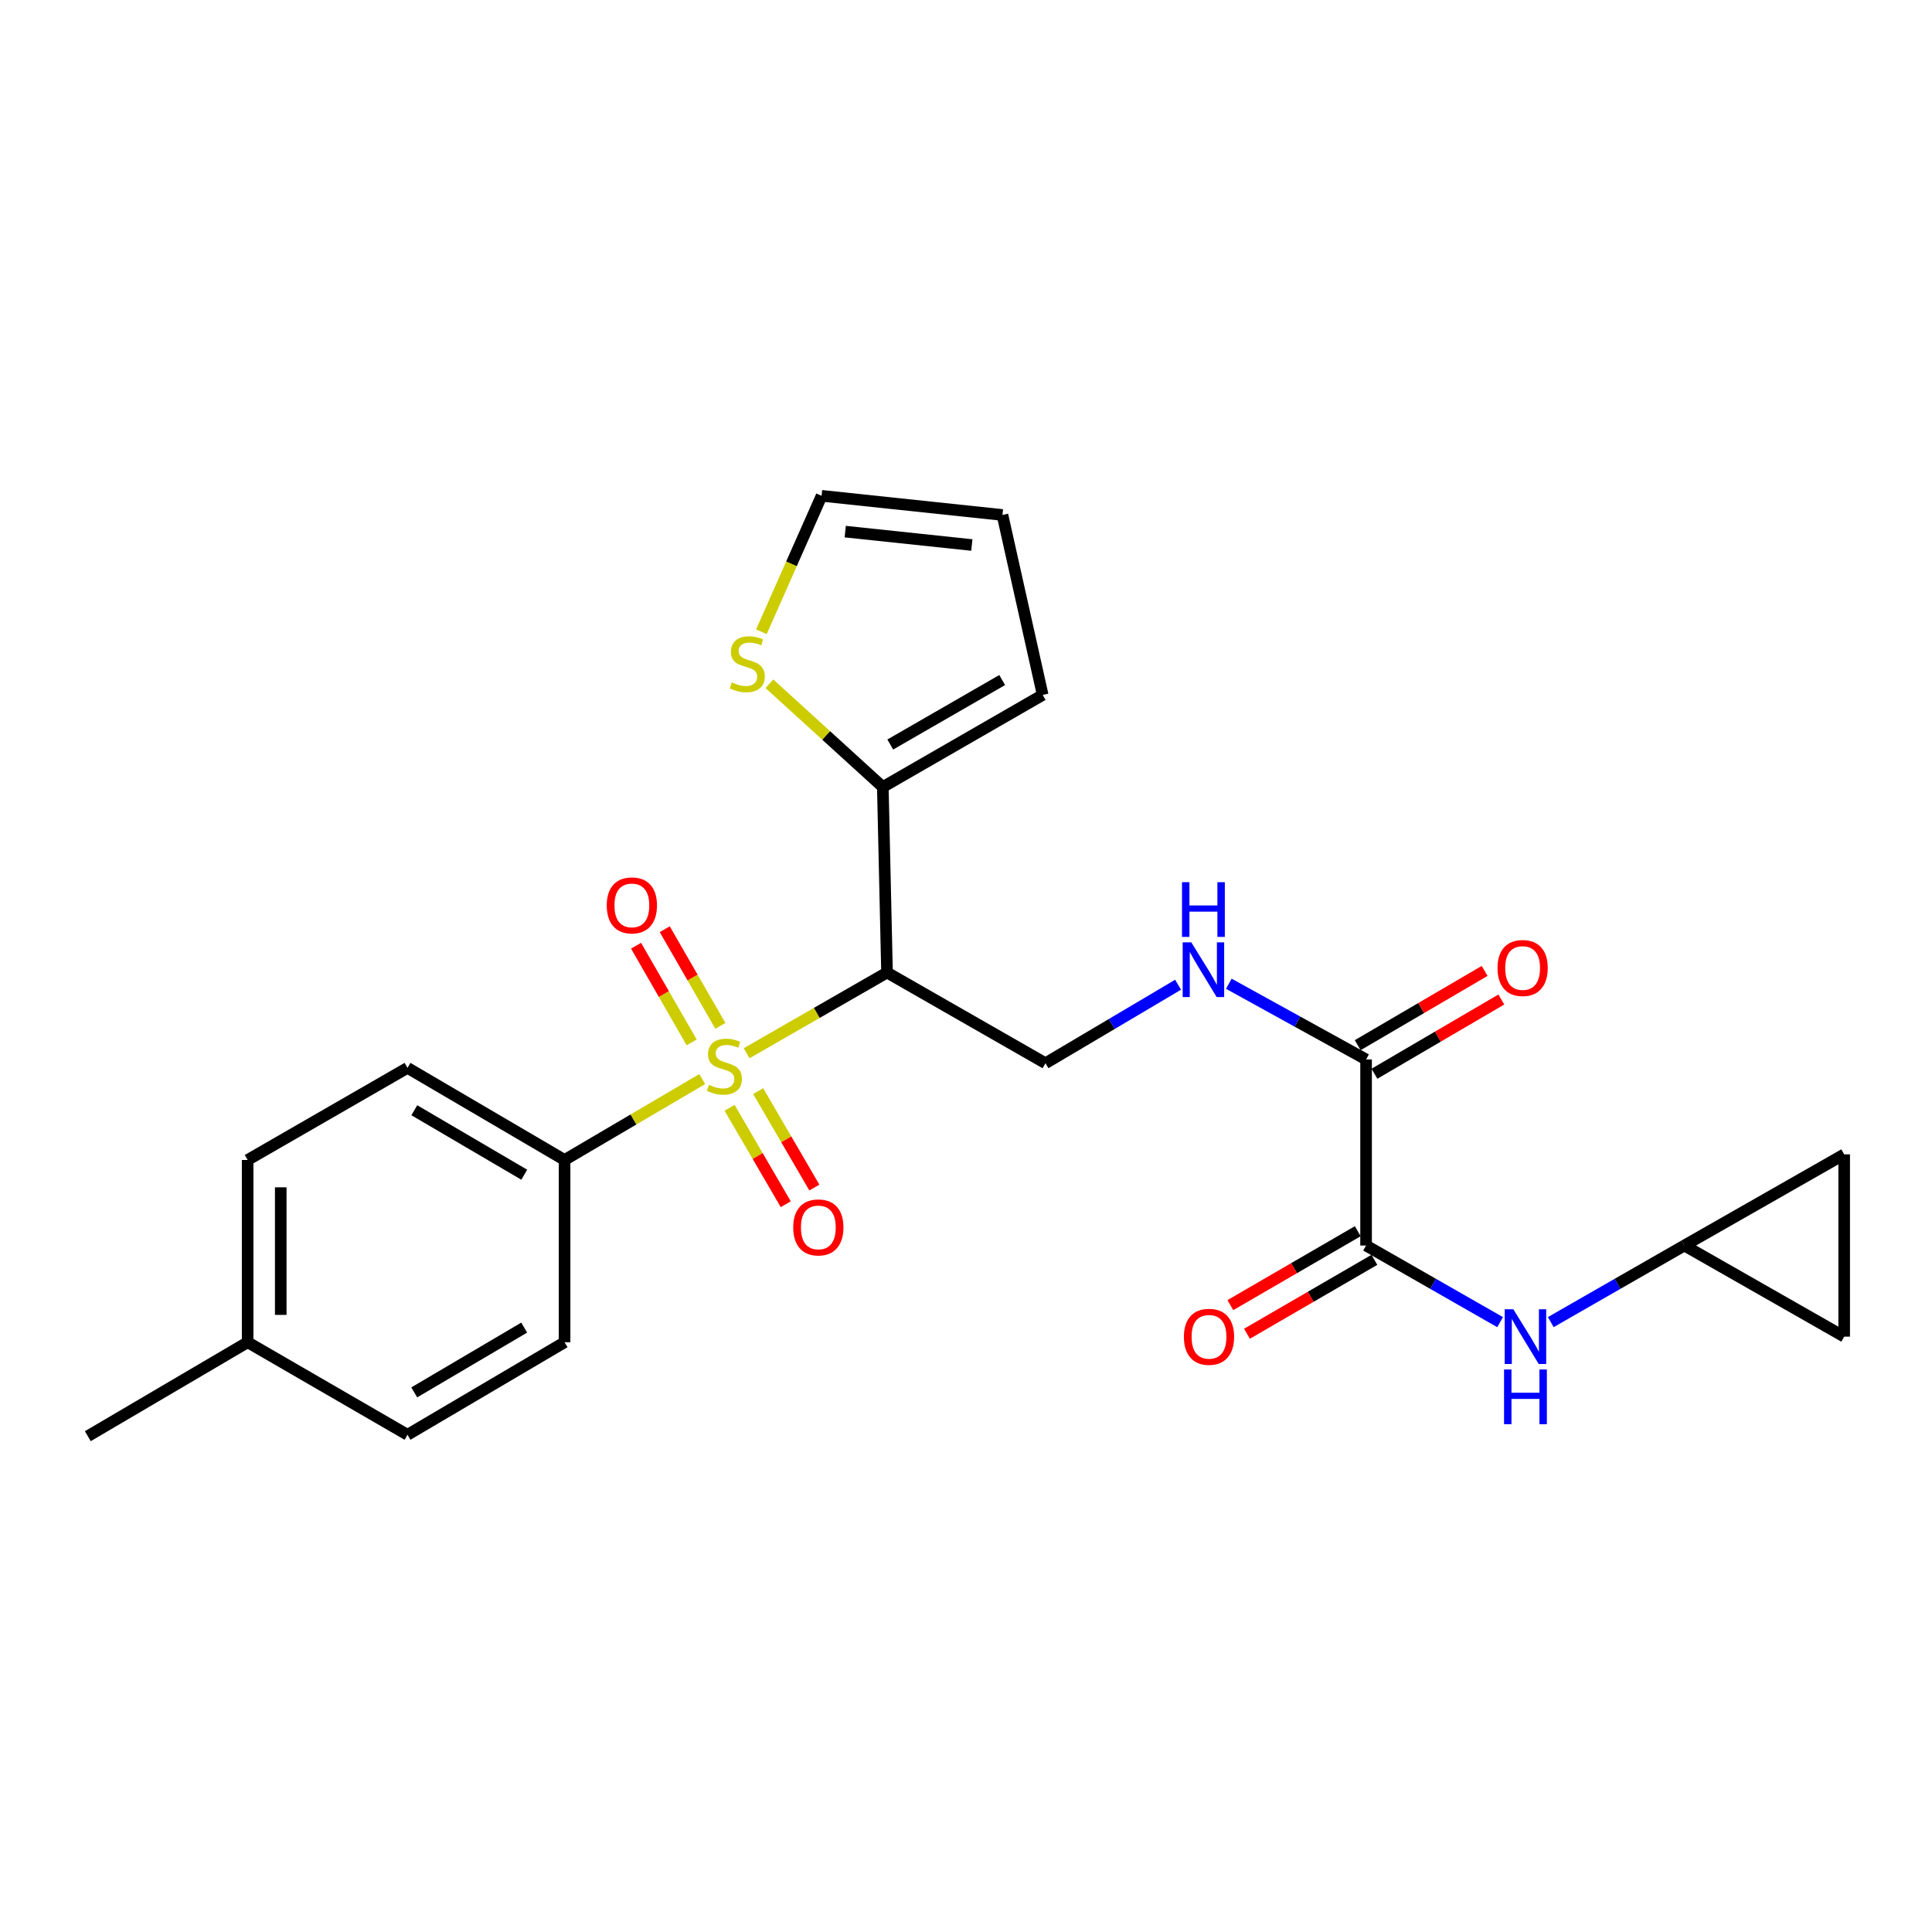 <?xml version='1.0' encoding='iso-8859-1'?>
<svg version='1.1' baseProfile='full'
              xmlns='http://www.w3.org/2000/svg'
                      xmlns:rdkit='http://www.rdkit.org/xml'
                      xmlns:xlink='http://www.w3.org/1999/xlink'
                  xml:space='preserve'
width='1000px' height='1000px' viewBox='0 0 1000 1000'>
<!-- END OF HEADER -->
<rect style='opacity:1.0;fill:#FFFFFF;stroke:none' width='1000' height='1000' x='0' y='0'> </rect>
<path class='bond-0' d='M 386.45,545.161 L 422.787,524.27' style='fill:none;fill-rule:evenodd;stroke:#CCCC00;stroke-width:6px;stroke-linecap:butt;stroke-linejoin:miter;stroke-opacity:1' />
<path class='bond-0' d='M 422.787,524.27 L 459.123,503.379' style='fill:none;fill-rule:evenodd;stroke:#000000;stroke-width:6px;stroke-linecap:butt;stroke-linejoin:miter;stroke-opacity:1' />
<path class='bond-6' d='M 363.464,558.524 L 327.841,579.463' style='fill:none;fill-rule:evenodd;stroke:#CCCC00;stroke-width:6px;stroke-linecap:butt;stroke-linejoin:miter;stroke-opacity:1' />
<path class='bond-6' d='M 327.841,579.463 L 292.218,600.402' style='fill:none;fill-rule:evenodd;stroke:#000000;stroke-width:6px;stroke-linecap:butt;stroke-linejoin:miter;stroke-opacity:1' />
<path class='bond-10' d='M 377.618,573.384 L 392.162,598.344' style='fill:none;fill-rule:evenodd;stroke:#CCCC00;stroke-width:6px;stroke-linecap:butt;stroke-linejoin:miter;stroke-opacity:1' />
<path class='bond-10' d='M 392.162,598.344 L 406.706,623.303' style='fill:none;fill-rule:evenodd;stroke:#FF0000;stroke-width:6px;stroke-linecap:butt;stroke-linejoin:miter;stroke-opacity:1' />
<path class='bond-10' d='M 392.423,564.758 L 406.967,589.717' style='fill:none;fill-rule:evenodd;stroke:#CCCC00;stroke-width:6px;stroke-linecap:butt;stroke-linejoin:miter;stroke-opacity:1' />
<path class='bond-10' d='M 406.967,589.717 L 421.511,614.677' style='fill:none;fill-rule:evenodd;stroke:#FF0000;stroke-width:6px;stroke-linecap:butt;stroke-linejoin:miter;stroke-opacity:1' />
<path class='bond-11' d='M 372.862,530.983 L 358.469,505.971' style='fill:none;fill-rule:evenodd;stroke:#CCCC00;stroke-width:6px;stroke-linecap:butt;stroke-linejoin:miter;stroke-opacity:1' />
<path class='bond-11' d='M 358.469,505.971 L 344.077,480.959' style='fill:none;fill-rule:evenodd;stroke:#FF0000;stroke-width:6px;stroke-linecap:butt;stroke-linejoin:miter;stroke-opacity:1' />
<path class='bond-11' d='M 358.01,539.529 L 343.618,514.517' style='fill:none;fill-rule:evenodd;stroke:#CCCC00;stroke-width:6px;stroke-linecap:butt;stroke-linejoin:miter;stroke-opacity:1' />
<path class='bond-11' d='M 343.618,514.517 L 329.225,489.505' style='fill:none;fill-rule:evenodd;stroke:#FF0000;stroke-width:6px;stroke-linecap:butt;stroke-linejoin:miter;stroke-opacity:1' />
<path class='bond-2' d='M 459.123,503.379 L 456.943,407.356' style='fill:none;fill-rule:evenodd;stroke:#000000;stroke-width:6px;stroke-linecap:butt;stroke-linejoin:miter;stroke-opacity:1' />
<path class='bond-5' d='M 459.123,503.379 L 541.134,550.329' style='fill:none;fill-rule:evenodd;stroke:#000000;stroke-width:6px;stroke-linecap:butt;stroke-linejoin:miter;stroke-opacity:1' />
<path class='bond-1' d='M 707.077,644.677 L 707.077,548.378' style='fill:none;fill-rule:evenodd;stroke:#000000;stroke-width:6px;stroke-linecap:butt;stroke-linejoin:miter;stroke-opacity:1' />
<path class='bond-4' d='M 707.077,644.677 L 741.767,664.512' style='fill:none;fill-rule:evenodd;stroke:#000000;stroke-width:6px;stroke-linecap:butt;stroke-linejoin:miter;stroke-opacity:1' />
<path class='bond-4' d='M 741.767,664.512 L 776.457,684.347' style='fill:none;fill-rule:evenodd;stroke:#0000FF;stroke-width:6px;stroke-linecap:butt;stroke-linejoin:miter;stroke-opacity:1' />
<path class='bond-15' d='M 702.778,637.266 L 669.804,656.398' style='fill:none;fill-rule:evenodd;stroke:#000000;stroke-width:6px;stroke-linecap:butt;stroke-linejoin:miter;stroke-opacity:1' />
<path class='bond-15' d='M 669.804,656.398 L 636.831,675.529' style='fill:none;fill-rule:evenodd;stroke:#FF0000;stroke-width:6px;stroke-linecap:butt;stroke-linejoin:miter;stroke-opacity:1' />
<path class='bond-15' d='M 711.377,652.087 L 678.404,671.219' style='fill:none;fill-rule:evenodd;stroke:#000000;stroke-width:6px;stroke-linecap:butt;stroke-linejoin:miter;stroke-opacity:1' />
<path class='bond-15' d='M 678.404,671.219 L 645.43,690.35' style='fill:none;fill-rule:evenodd;stroke:#FF0000;stroke-width:6px;stroke-linecap:butt;stroke-linejoin:miter;stroke-opacity:1' />
<path class='bond-8' d='M 456.943,407.356 L 427.595,380.636' style='fill:none;fill-rule:evenodd;stroke:#000000;stroke-width:6px;stroke-linecap:butt;stroke-linejoin:miter;stroke-opacity:1' />
<path class='bond-8' d='M 427.595,380.636 L 398.246,353.916' style='fill:none;fill-rule:evenodd;stroke:#CCCC00;stroke-width:6px;stroke-linecap:butt;stroke-linejoin:miter;stroke-opacity:1' />
<path class='bond-14' d='M 456.943,407.356 L 539.687,359.692' style='fill:none;fill-rule:evenodd;stroke:#000000;stroke-width:6px;stroke-linecap:butt;stroke-linejoin:miter;stroke-opacity:1' />
<path class='bond-14' d='M 460.802,385.359 L 518.722,351.994' style='fill:none;fill-rule:evenodd;stroke:#000000;stroke-width:6px;stroke-linecap:butt;stroke-linejoin:miter;stroke-opacity:1' />
<path class='bond-3' d='M 707.077,548.378 L 671.554,528.781' style='fill:none;fill-rule:evenodd;stroke:#000000;stroke-width:6px;stroke-linecap:butt;stroke-linejoin:miter;stroke-opacity:1' />
<path class='bond-3' d='M 671.554,528.781 L 636.031,509.184' style='fill:none;fill-rule:evenodd;stroke:#0000FF;stroke-width:6px;stroke-linecap:butt;stroke-linejoin:miter;stroke-opacity:1' />
<path class='bond-17' d='M 711.404,555.772 L 744.246,536.555' style='fill:none;fill-rule:evenodd;stroke:#000000;stroke-width:6px;stroke-linecap:butt;stroke-linejoin:miter;stroke-opacity:1' />
<path class='bond-17' d='M 744.246,536.555 L 777.087,517.337' style='fill:none;fill-rule:evenodd;stroke:#FF0000;stroke-width:6px;stroke-linecap:butt;stroke-linejoin:miter;stroke-opacity:1' />
<path class='bond-17' d='M 702.75,540.983 L 735.591,521.766' style='fill:none;fill-rule:evenodd;stroke:#000000;stroke-width:6px;stroke-linecap:butt;stroke-linejoin:miter;stroke-opacity:1' />
<path class='bond-17' d='M 735.591,521.766 L 768.433,502.548' style='fill:none;fill-rule:evenodd;stroke:#FF0000;stroke-width:6px;stroke-linecap:butt;stroke-linejoin:miter;stroke-opacity:1' />
<path class='bond-9' d='M 802.683,684.327 L 837.252,664.502' style='fill:none;fill-rule:evenodd;stroke:#0000FF;stroke-width:6px;stroke-linecap:butt;stroke-linejoin:miter;stroke-opacity:1' />
<path class='bond-9' d='M 837.252,664.502 L 871.821,644.677' style='fill:none;fill-rule:evenodd;stroke:#000000;stroke-width:6px;stroke-linecap:butt;stroke-linejoin:miter;stroke-opacity:1' />
<path class='bond-7' d='M 541.134,550.329 L 575.453,530.013' style='fill:none;fill-rule:evenodd;stroke:#000000;stroke-width:6px;stroke-linecap:butt;stroke-linejoin:miter;stroke-opacity:1' />
<path class='bond-7' d='M 575.453,530.013 L 609.772,509.696' style='fill:none;fill-rule:evenodd;stroke:#0000FF;stroke-width:6px;stroke-linecap:butt;stroke-linejoin:miter;stroke-opacity:1' />
<path class='bond-19' d='M 292.218,600.402 L 210.922,552.728' style='fill:none;fill-rule:evenodd;stroke:#000000;stroke-width:6px;stroke-linecap:butt;stroke-linejoin:miter;stroke-opacity:1' />
<path class='bond-19' d='M 271.356,608.032 L 214.449,574.66' style='fill:none;fill-rule:evenodd;stroke:#000000;stroke-width:6px;stroke-linecap:butt;stroke-linejoin:miter;stroke-opacity:1' />
<path class='bond-20' d='M 292.218,600.402 L 292.218,694.74' style='fill:none;fill-rule:evenodd;stroke:#000000;stroke-width:6px;stroke-linecap:butt;stroke-linejoin:miter;stroke-opacity:1' />
<path class='bond-16' d='M 394.098,326.996 L 409.676,291.815' style='fill:none;fill-rule:evenodd;stroke:#CCCC00;stroke-width:6px;stroke-linecap:butt;stroke-linejoin:miter;stroke-opacity:1' />
<path class='bond-16' d='M 409.676,291.815 L 425.253,256.635' style='fill:none;fill-rule:evenodd;stroke:#000000;stroke-width:6px;stroke-linecap:butt;stroke-linejoin:miter;stroke-opacity:1' />
<path class='bond-12' d='M 871.821,644.677 L 954.545,597.498' style='fill:none;fill-rule:evenodd;stroke:#000000;stroke-width:6px;stroke-linecap:butt;stroke-linejoin:miter;stroke-opacity:1' />
<path class='bond-13' d='M 871.821,644.677 L 954.545,691.846' style='fill:none;fill-rule:evenodd;stroke:#000000;stroke-width:6px;stroke-linecap:butt;stroke-linejoin:miter;stroke-opacity:1' />
<path class='bond-27' d='M 954.545,597.498 L 954.545,691.846' style='fill:none;fill-rule:evenodd;stroke:#000000;stroke-width:6px;stroke-linecap:butt;stroke-linejoin:miter;stroke-opacity:1' />
<path class='bond-18' d='M 539.687,359.692 L 518.868,266.544' style='fill:none;fill-rule:evenodd;stroke:#000000;stroke-width:6px;stroke-linecap:butt;stroke-linejoin:miter;stroke-opacity:1' />
<path class='bond-26' d='M 425.253,256.635 L 518.868,266.544' style='fill:none;fill-rule:evenodd;stroke:#000000;stroke-width:6px;stroke-linecap:butt;stroke-linejoin:miter;stroke-opacity:1' />
<path class='bond-26' d='M 437.491,275.161 L 503.022,282.098' style='fill:none;fill-rule:evenodd;stroke:#000000;stroke-width:6px;stroke-linecap:butt;stroke-linejoin:miter;stroke-opacity:1' />
<path class='bond-22' d='M 210.922,552.728 L 128.179,600.402' style='fill:none;fill-rule:evenodd;stroke:#000000;stroke-width:6px;stroke-linecap:butt;stroke-linejoin:miter;stroke-opacity:1' />
<path class='bond-21' d='M 292.218,694.74 L 210.922,742.642' style='fill:none;fill-rule:evenodd;stroke:#000000;stroke-width:6px;stroke-linecap:butt;stroke-linejoin:miter;stroke-opacity:1' />
<path class='bond-21' d='M 271.325,687.162 L 214.418,720.694' style='fill:none;fill-rule:evenodd;stroke:#000000;stroke-width:6px;stroke-linecap:butt;stroke-linejoin:miter;stroke-opacity:1' />
<path class='bond-23' d='M 210.922,742.642 L 128.179,694.74' style='fill:none;fill-rule:evenodd;stroke:#000000;stroke-width:6px;stroke-linecap:butt;stroke-linejoin:miter;stroke-opacity:1' />
<path class='bond-25' d='M 128.179,600.402 L 128.179,694.74' style='fill:none;fill-rule:evenodd;stroke:#000000;stroke-width:6px;stroke-linecap:butt;stroke-linejoin:miter;stroke-opacity:1' />
<path class='bond-25' d='M 145.314,614.553 L 145.314,680.589' style='fill:none;fill-rule:evenodd;stroke:#000000;stroke-width:6px;stroke-linecap:butt;stroke-linejoin:miter;stroke-opacity:1' />
<path class='bond-24' d='M 128.179,694.74 L 45.455,743.365' style='fill:none;fill-rule:evenodd;stroke:#000000;stroke-width:6px;stroke-linecap:butt;stroke-linejoin:miter;stroke-opacity:1' />
<path  class='atom-0' d='M 366.943 561.496
Q 367.263 561.616, 368.583 562.176
Q 369.903 562.736, 371.343 563.096
Q 372.823 563.416, 374.263 563.416
Q 376.943 563.416, 378.503 562.136
Q 380.063 560.816, 380.063 558.536
Q 380.063 556.976, 379.263 556.016
Q 378.503 555.056, 377.303 554.536
Q 376.103 554.016, 374.103 553.416
Q 371.583 552.656, 370.063 551.936
Q 368.583 551.216, 367.503 549.696
Q 366.463 548.176, 366.463 545.616
Q 366.463 542.056, 368.863 539.856
Q 371.303 537.656, 376.103 537.656
Q 379.383 537.656, 383.103 539.216
L 382.183 542.296
Q 378.783 540.896, 376.223 540.896
Q 373.463 540.896, 371.943 542.056
Q 370.423 543.176, 370.463 545.136
Q 370.463 546.656, 371.223 547.576
Q 372.023 548.496, 373.143 549.016
Q 374.303 549.536, 376.223 550.136
Q 378.783 550.936, 380.303 551.736
Q 381.823 552.536, 382.903 554.176
Q 384.023 555.776, 384.023 558.536
Q 384.023 562.456, 381.383 564.576
Q 378.783 566.656, 374.423 566.656
Q 371.903 566.656, 369.983 566.096
Q 368.103 565.576, 365.863 564.656
L 366.943 561.496
' fill='#CCCC00'/>
<path  class='atom-5' d='M 783.313 677.686
L 792.593 692.686
Q 793.513 694.166, 794.993 696.846
Q 796.473 699.526, 796.553 699.686
L 796.553 677.686
L 800.313 677.686
L 800.313 706.006
L 796.433 706.006
L 786.473 689.606
Q 785.313 687.686, 784.073 685.486
Q 782.873 683.286, 782.513 682.606
L 782.513 706.006
L 778.833 706.006
L 778.833 677.686
L 783.313 677.686
' fill='#0000FF'/>
<path  class='atom-5' d='M 778.493 708.838
L 782.333 708.838
L 782.333 720.878
L 796.813 720.878
L 796.813 708.838
L 800.653 708.838
L 800.653 737.158
L 796.813 737.158
L 796.813 724.078
L 782.333 724.078
L 782.333 737.158
L 778.493 737.158
L 778.493 708.838
' fill='#0000FF'/>
<path  class='atom-8' d='M 616.627 487.772
L 625.907 502.772
Q 626.827 504.252, 628.307 506.932
Q 629.787 509.612, 629.867 509.772
L 629.867 487.772
L 633.627 487.772
L 633.627 516.092
L 629.747 516.092
L 619.787 499.692
Q 618.627 497.772, 617.387 495.572
Q 616.187 493.372, 615.827 492.692
L 615.827 516.092
L 612.147 516.092
L 612.147 487.772
L 616.627 487.772
' fill='#0000FF'/>
<path  class='atom-8' d='M 611.807 456.62
L 615.647 456.62
L 615.647 468.66
L 630.127 468.66
L 630.127 456.62
L 633.967 456.62
L 633.967 484.94
L 630.127 484.94
L 630.127 471.86
L 615.647 471.86
L 615.647 484.94
L 611.807 484.94
L 611.807 456.62
' fill='#0000FF'/>
<path  class='atom-9' d='M 378.794 353.21
Q 379.114 353.33, 380.434 353.89
Q 381.754 354.45, 383.194 354.81
Q 384.674 355.13, 386.114 355.13
Q 388.794 355.13, 390.354 353.85
Q 391.914 352.53, 391.914 350.25
Q 391.914 348.69, 391.114 347.73
Q 390.354 346.77, 389.154 346.25
Q 387.954 345.73, 385.954 345.13
Q 383.434 344.37, 381.914 343.65
Q 380.434 342.93, 379.354 341.41
Q 378.314 339.89, 378.314 337.33
Q 378.314 333.77, 380.714 331.57
Q 383.154 329.37, 387.954 329.37
Q 391.234 329.37, 394.954 330.93
L 394.034 334.01
Q 390.634 332.61, 388.074 332.61
Q 385.314 332.61, 383.794 333.77
Q 382.274 334.89, 382.314 336.85
Q 382.314 338.37, 383.074 339.29
Q 383.874 340.21, 384.994 340.73
Q 386.154 341.25, 388.074 341.85
Q 390.634 342.65, 392.154 343.45
Q 393.674 344.25, 394.754 345.89
Q 395.874 347.49, 395.874 350.25
Q 395.874 354.17, 393.234 356.29
Q 390.634 358.37, 386.274 358.37
Q 383.754 358.37, 381.834 357.81
Q 379.954 357.29, 377.714 356.37
L 378.794 353.21
' fill='#CCCC00'/>
<path  class='atom-11' d='M 410.568 635.304
Q 410.568 628.504, 413.928 624.704
Q 417.288 620.904, 423.568 620.904
Q 429.848 620.904, 433.208 624.704
Q 436.568 628.504, 436.568 635.304
Q 436.568 642.184, 433.168 646.104
Q 429.768 649.984, 423.568 649.984
Q 417.328 649.984, 413.928 646.104
Q 410.568 642.224, 410.568 635.304
M 423.568 646.784
Q 427.888 646.784, 430.208 643.904
Q 432.568 640.984, 432.568 635.304
Q 432.568 629.744, 430.208 626.944
Q 427.888 624.104, 423.568 624.104
Q 419.248 624.104, 416.888 626.904
Q 414.568 629.704, 414.568 635.304
Q 414.568 641.024, 416.888 643.904
Q 419.248 646.784, 423.568 646.784
' fill='#FF0000'/>
<path  class='atom-12' d='M 314.05 468.628
Q 314.05 461.828, 317.41 458.028
Q 320.77 454.228, 327.05 454.228
Q 333.33 454.228, 336.69 458.028
Q 340.05 461.828, 340.05 468.628
Q 340.05 475.508, 336.65 479.428
Q 333.25 483.308, 327.05 483.308
Q 320.81 483.308, 317.41 479.428
Q 314.05 475.548, 314.05 468.628
M 327.05 480.108
Q 331.37 480.108, 333.69 477.228
Q 336.05 474.308, 336.05 468.628
Q 336.05 463.068, 333.69 460.268
Q 331.37 457.428, 327.05 457.428
Q 322.73 457.428, 320.37 460.228
Q 318.05 463.028, 318.05 468.628
Q 318.05 474.348, 320.37 477.228
Q 322.73 480.108, 327.05 480.108
' fill='#FF0000'/>
<path  class='atom-16' d='M 612.781 691.926
Q 612.781 685.126, 616.141 681.326
Q 619.501 677.526, 625.781 677.526
Q 632.061 677.526, 635.421 681.326
Q 638.781 685.126, 638.781 691.926
Q 638.781 698.806, 635.381 702.726
Q 631.981 706.606, 625.781 706.606
Q 619.541 706.606, 616.141 702.726
Q 612.781 698.846, 612.781 691.926
M 625.781 703.406
Q 630.101 703.406, 632.421 700.526
Q 634.781 697.606, 634.781 691.926
Q 634.781 686.366, 632.421 683.566
Q 630.101 680.726, 625.781 680.726
Q 621.461 680.726, 619.101 683.526
Q 616.781 686.326, 616.781 691.926
Q 616.781 697.646, 619.101 700.526
Q 621.461 703.406, 625.781 703.406
' fill='#FF0000'/>
<path  class='atom-18' d='M 775.107 501.041
Q 775.107 494.241, 778.467 490.441
Q 781.827 486.641, 788.107 486.641
Q 794.387 486.641, 797.747 490.441
Q 801.107 494.241, 801.107 501.041
Q 801.107 507.921, 797.707 511.841
Q 794.307 515.721, 788.107 515.721
Q 781.867 515.721, 778.467 511.841
Q 775.107 507.961, 775.107 501.041
M 788.107 512.521
Q 792.427 512.521, 794.747 509.641
Q 797.107 506.721, 797.107 501.041
Q 797.107 495.481, 794.747 492.681
Q 792.427 489.841, 788.107 489.841
Q 783.787 489.841, 781.427 492.641
Q 779.107 495.441, 779.107 501.041
Q 779.107 506.761, 781.427 509.641
Q 783.787 512.521, 788.107 512.521
' fill='#FF0000'/>
</svg>
